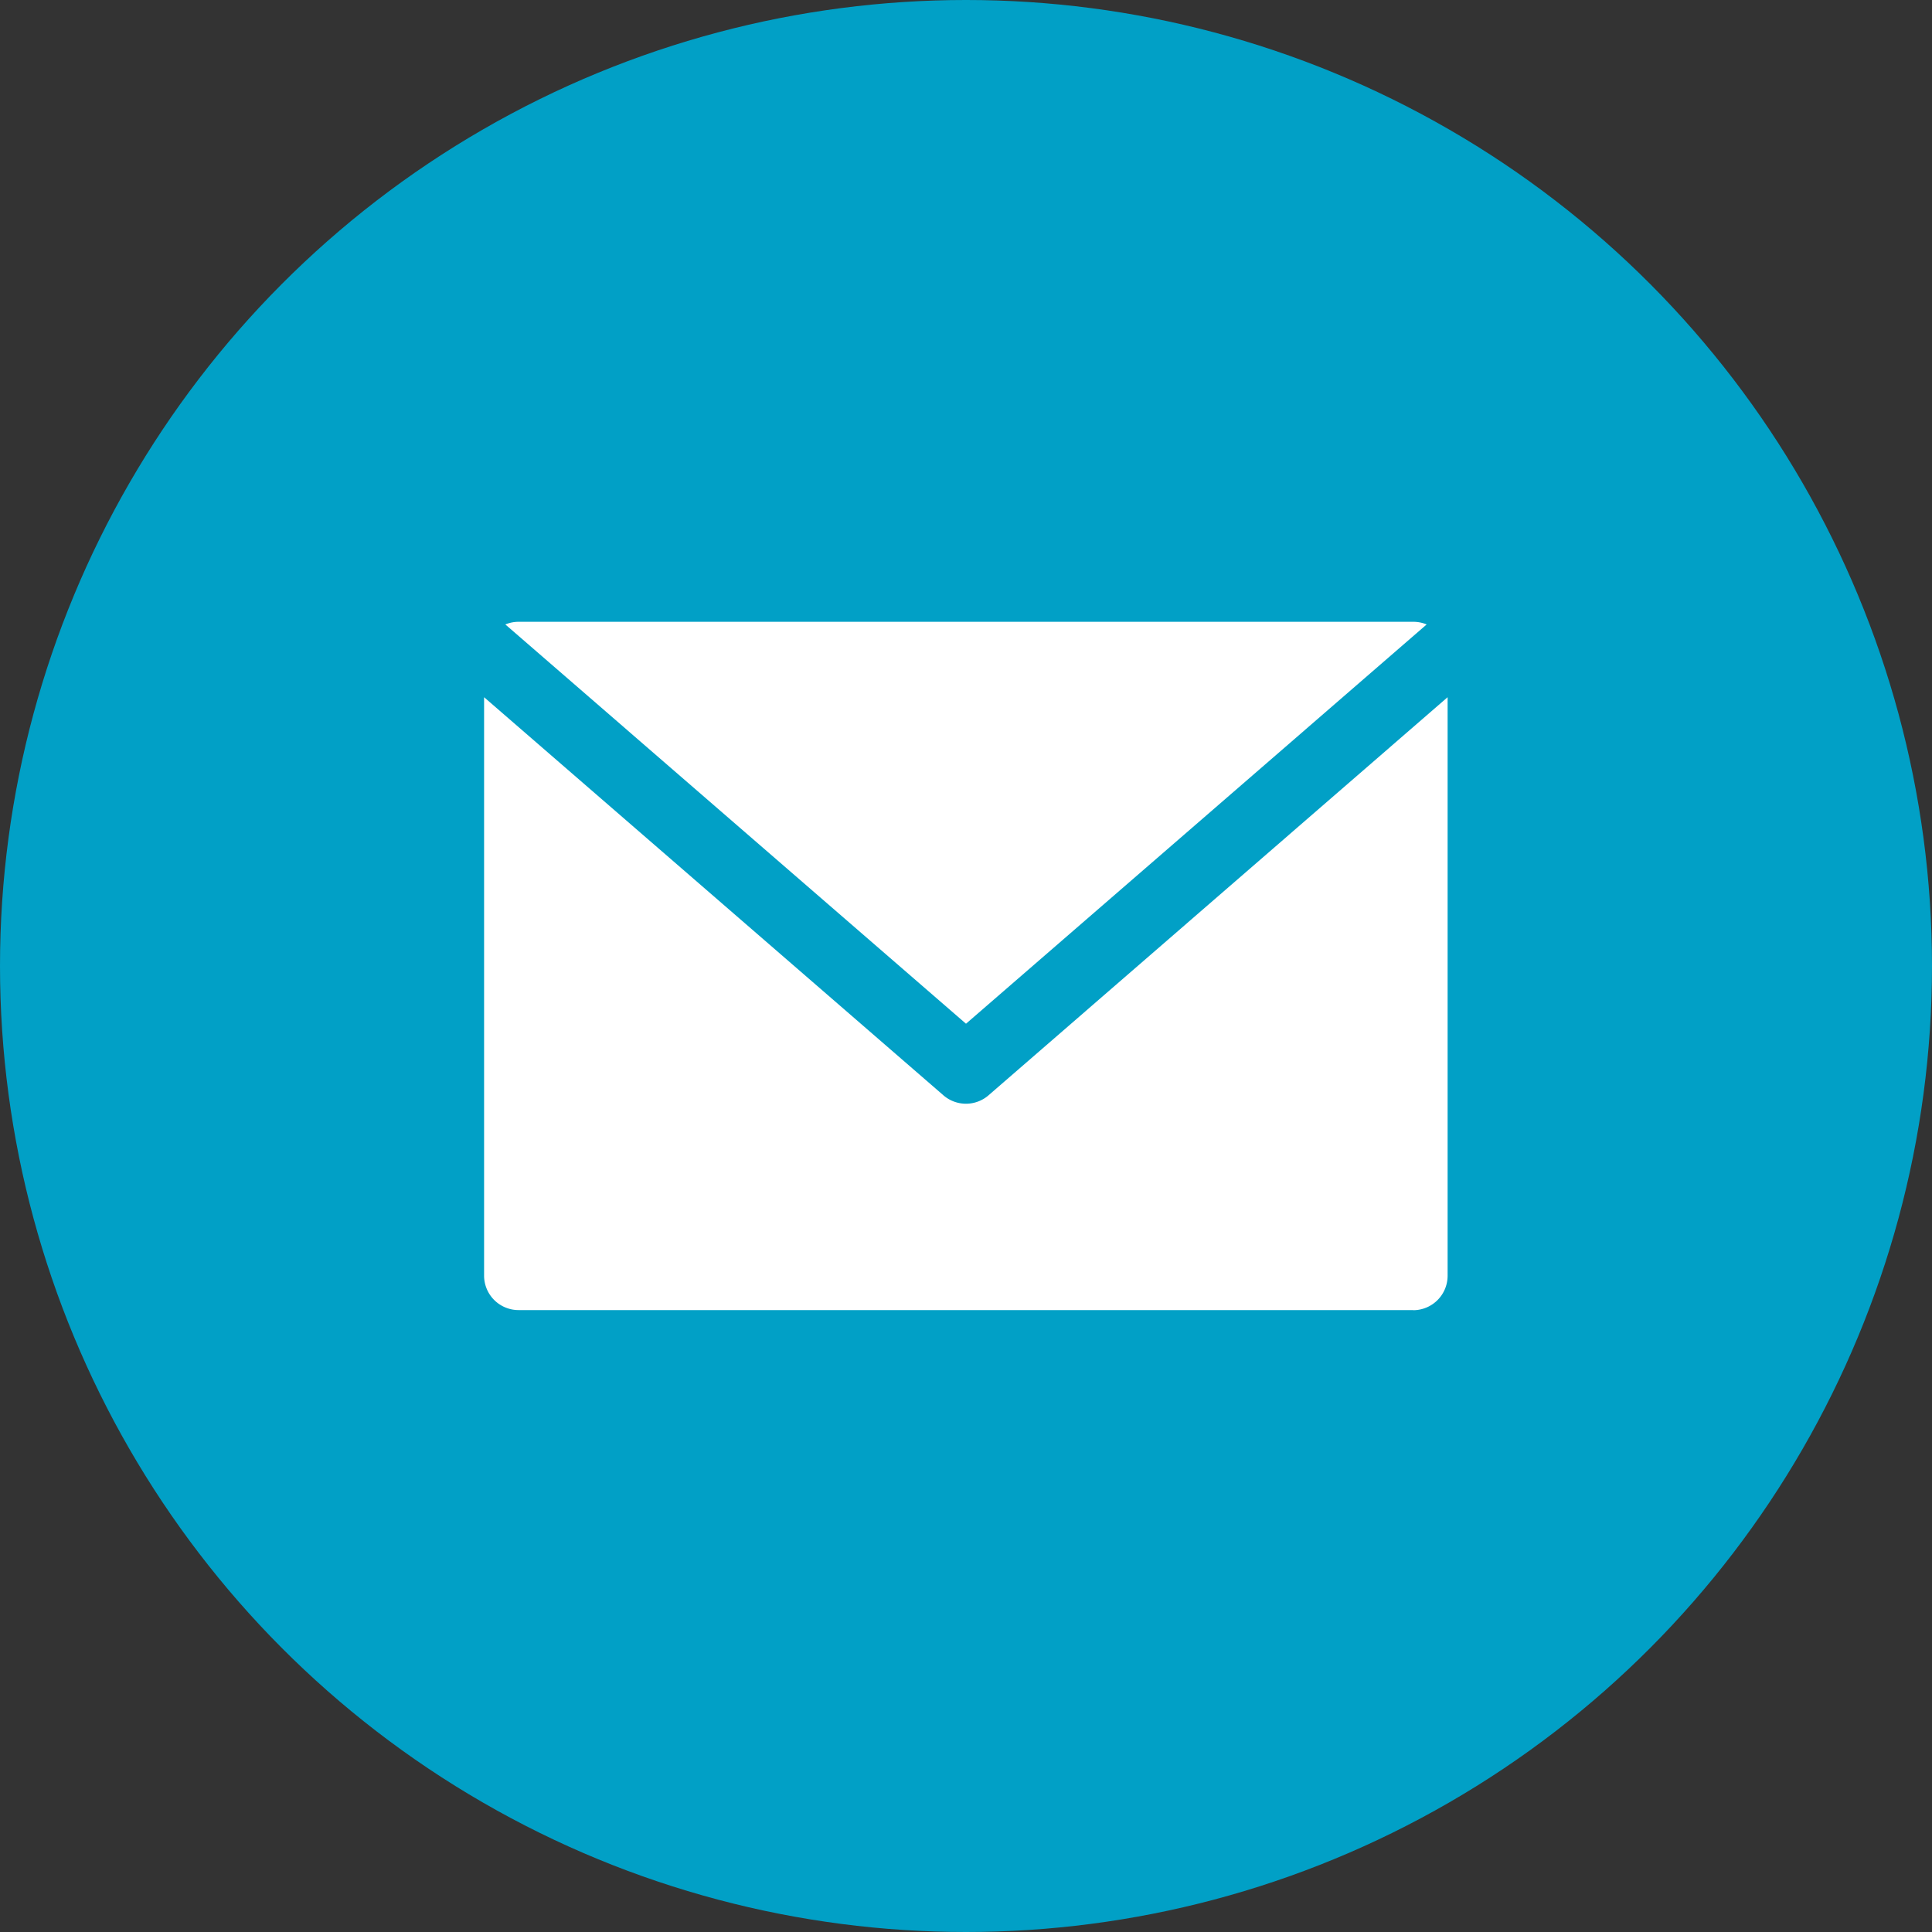 <svg xmlns="http://www.w3.org/2000/svg" width="32" height="32" viewBox="0 0 32 32">
  <rect x="0" y="0" width="32" height="32" fill="#333333" stroke="none"/>
  <g id="mail_cion" transform="translate(-930 -39)">
    <circle id="Ellipse_1" data-name="Ellipse 1" cx="16" cy="16" r="16" transform="translate(930 39)" fill="#01a0c6"/>
    <path id="envelope" d="M45.334,89.823a.567.567,0,0,1,.219.044l-7.63,6.613-7.63-6.613a.567.567,0,0,1,.219-.044Zm0,11.4H30.511a.571.571,0,0,1-.57-.57V91.072l7.608,6.594a.571.571,0,0,0,.747,0L45.9,91.072v9.583A.571.571,0,0,1,45.334,101.225Z" transform="translate(908.077 -40.524)" fill="#fff"/>
  </g>
</svg>
